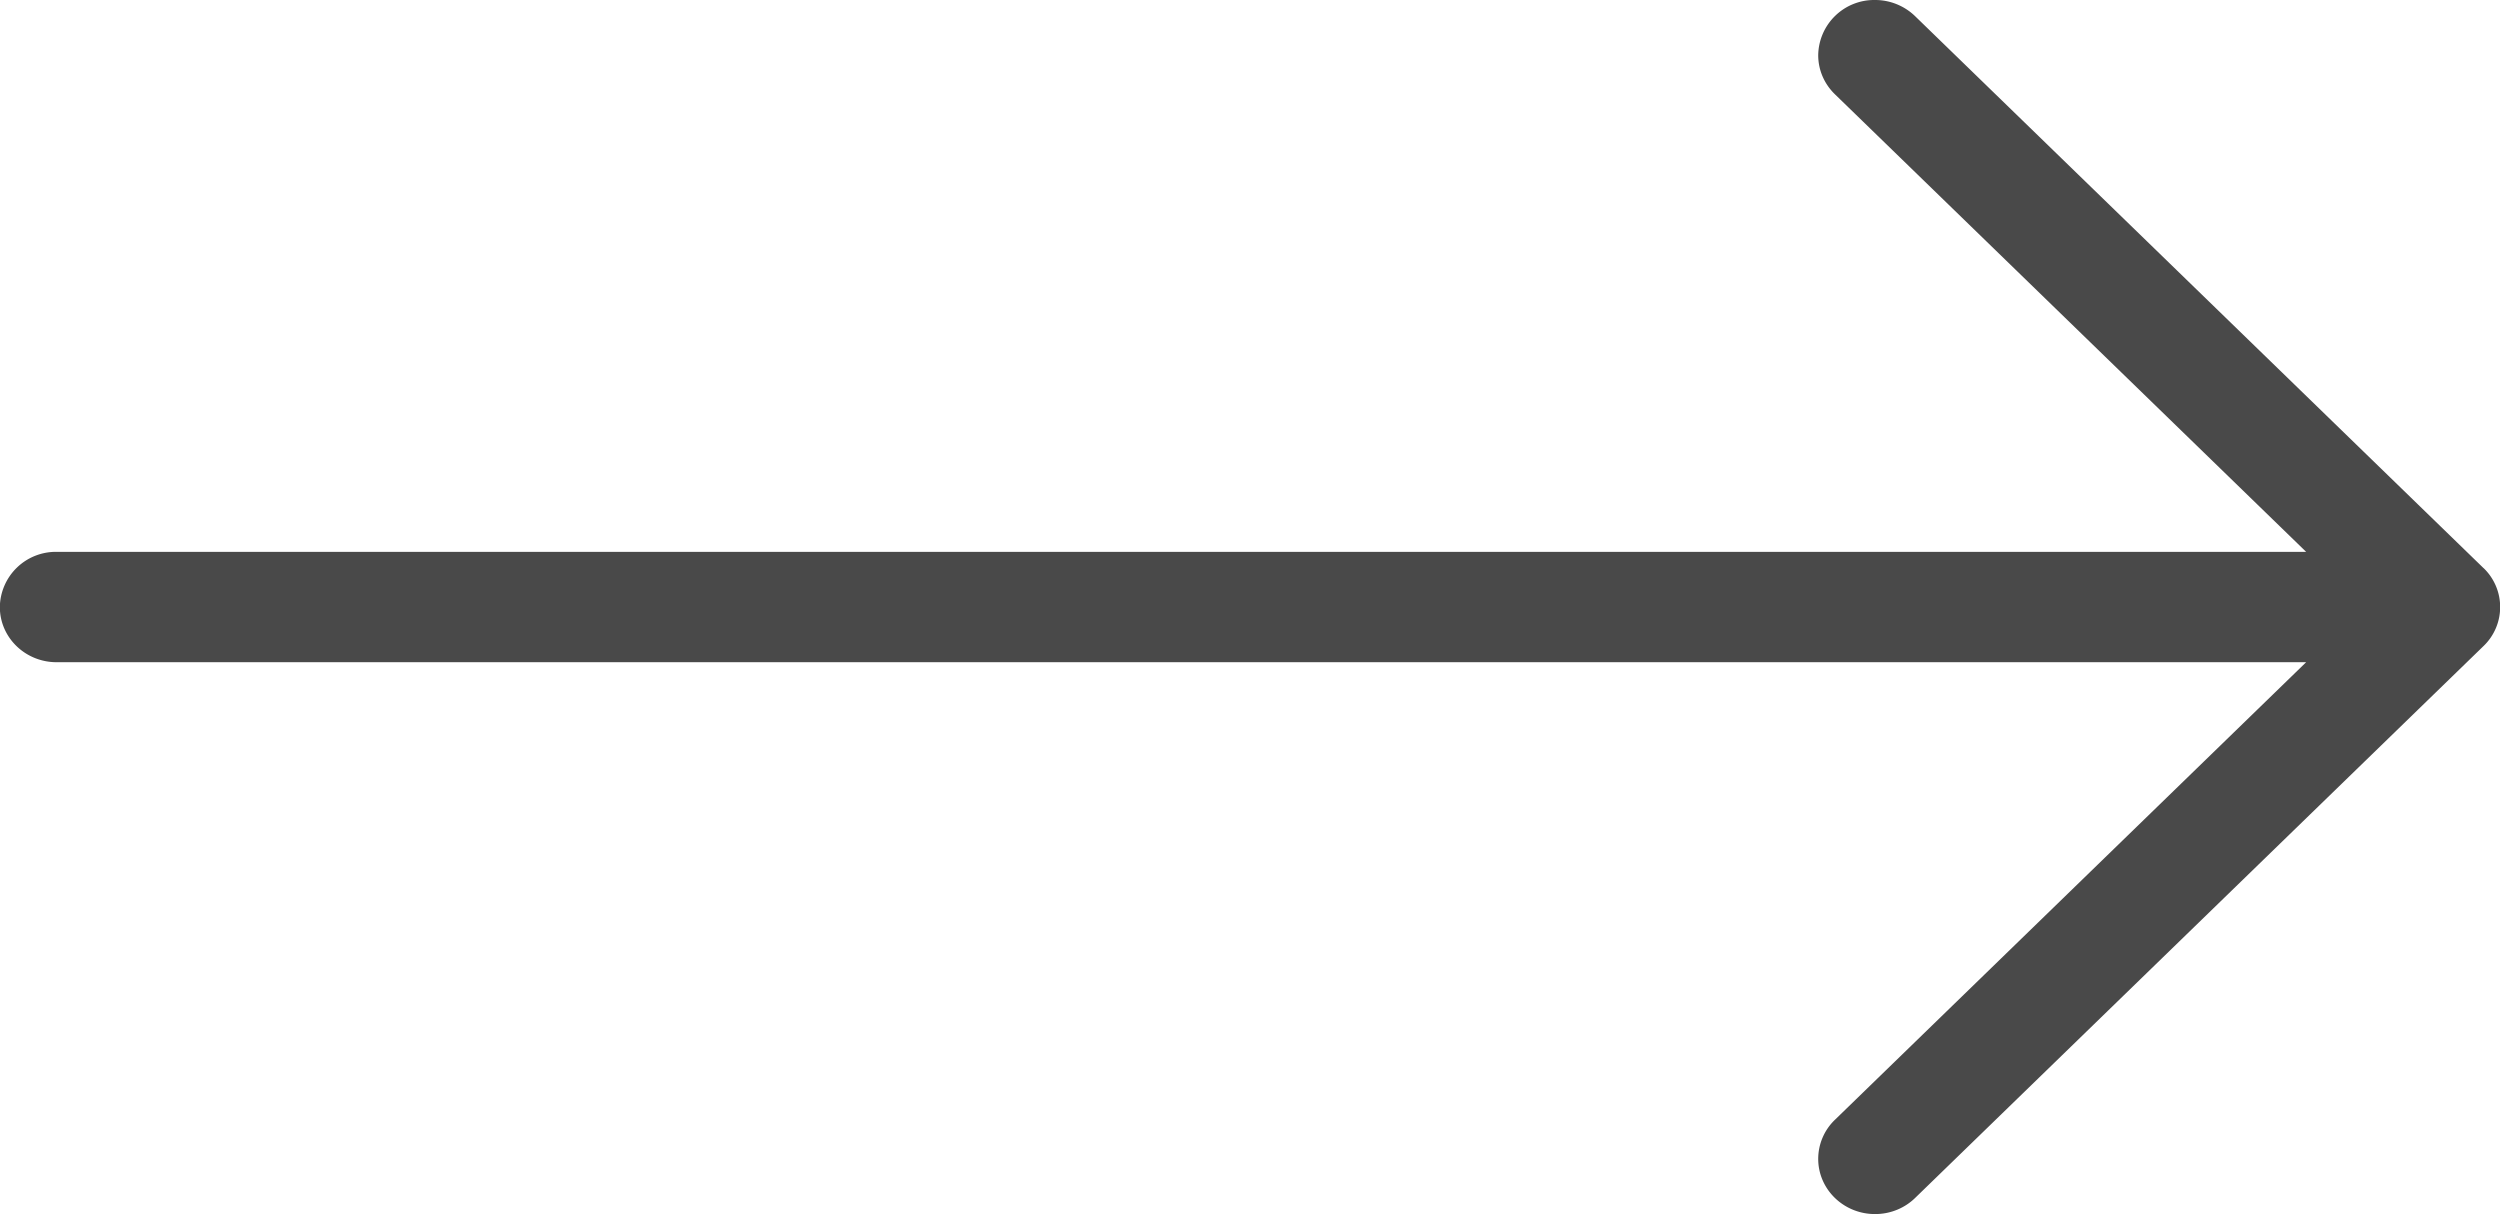 <svg xmlns="http://www.w3.org/2000/svg" width="35" height="17"><path fill="#494949" d="M34.769 7.953L26.813.228A.805.805 0 0026.251 0a.784.784 0 00-.796.773c0 .214.09.407.233.546l6.598 6.407H.793a.784.784 0 00-.795.772c0 .428.356.773.795.773h31.493l-6.598 6.407a.759.759 0 00-.233.546c0 .427.356.773.796.773.22 0 .419-.087.562-.227l7.956-7.725a.757.757 0 000-1.093z"/></svg>
